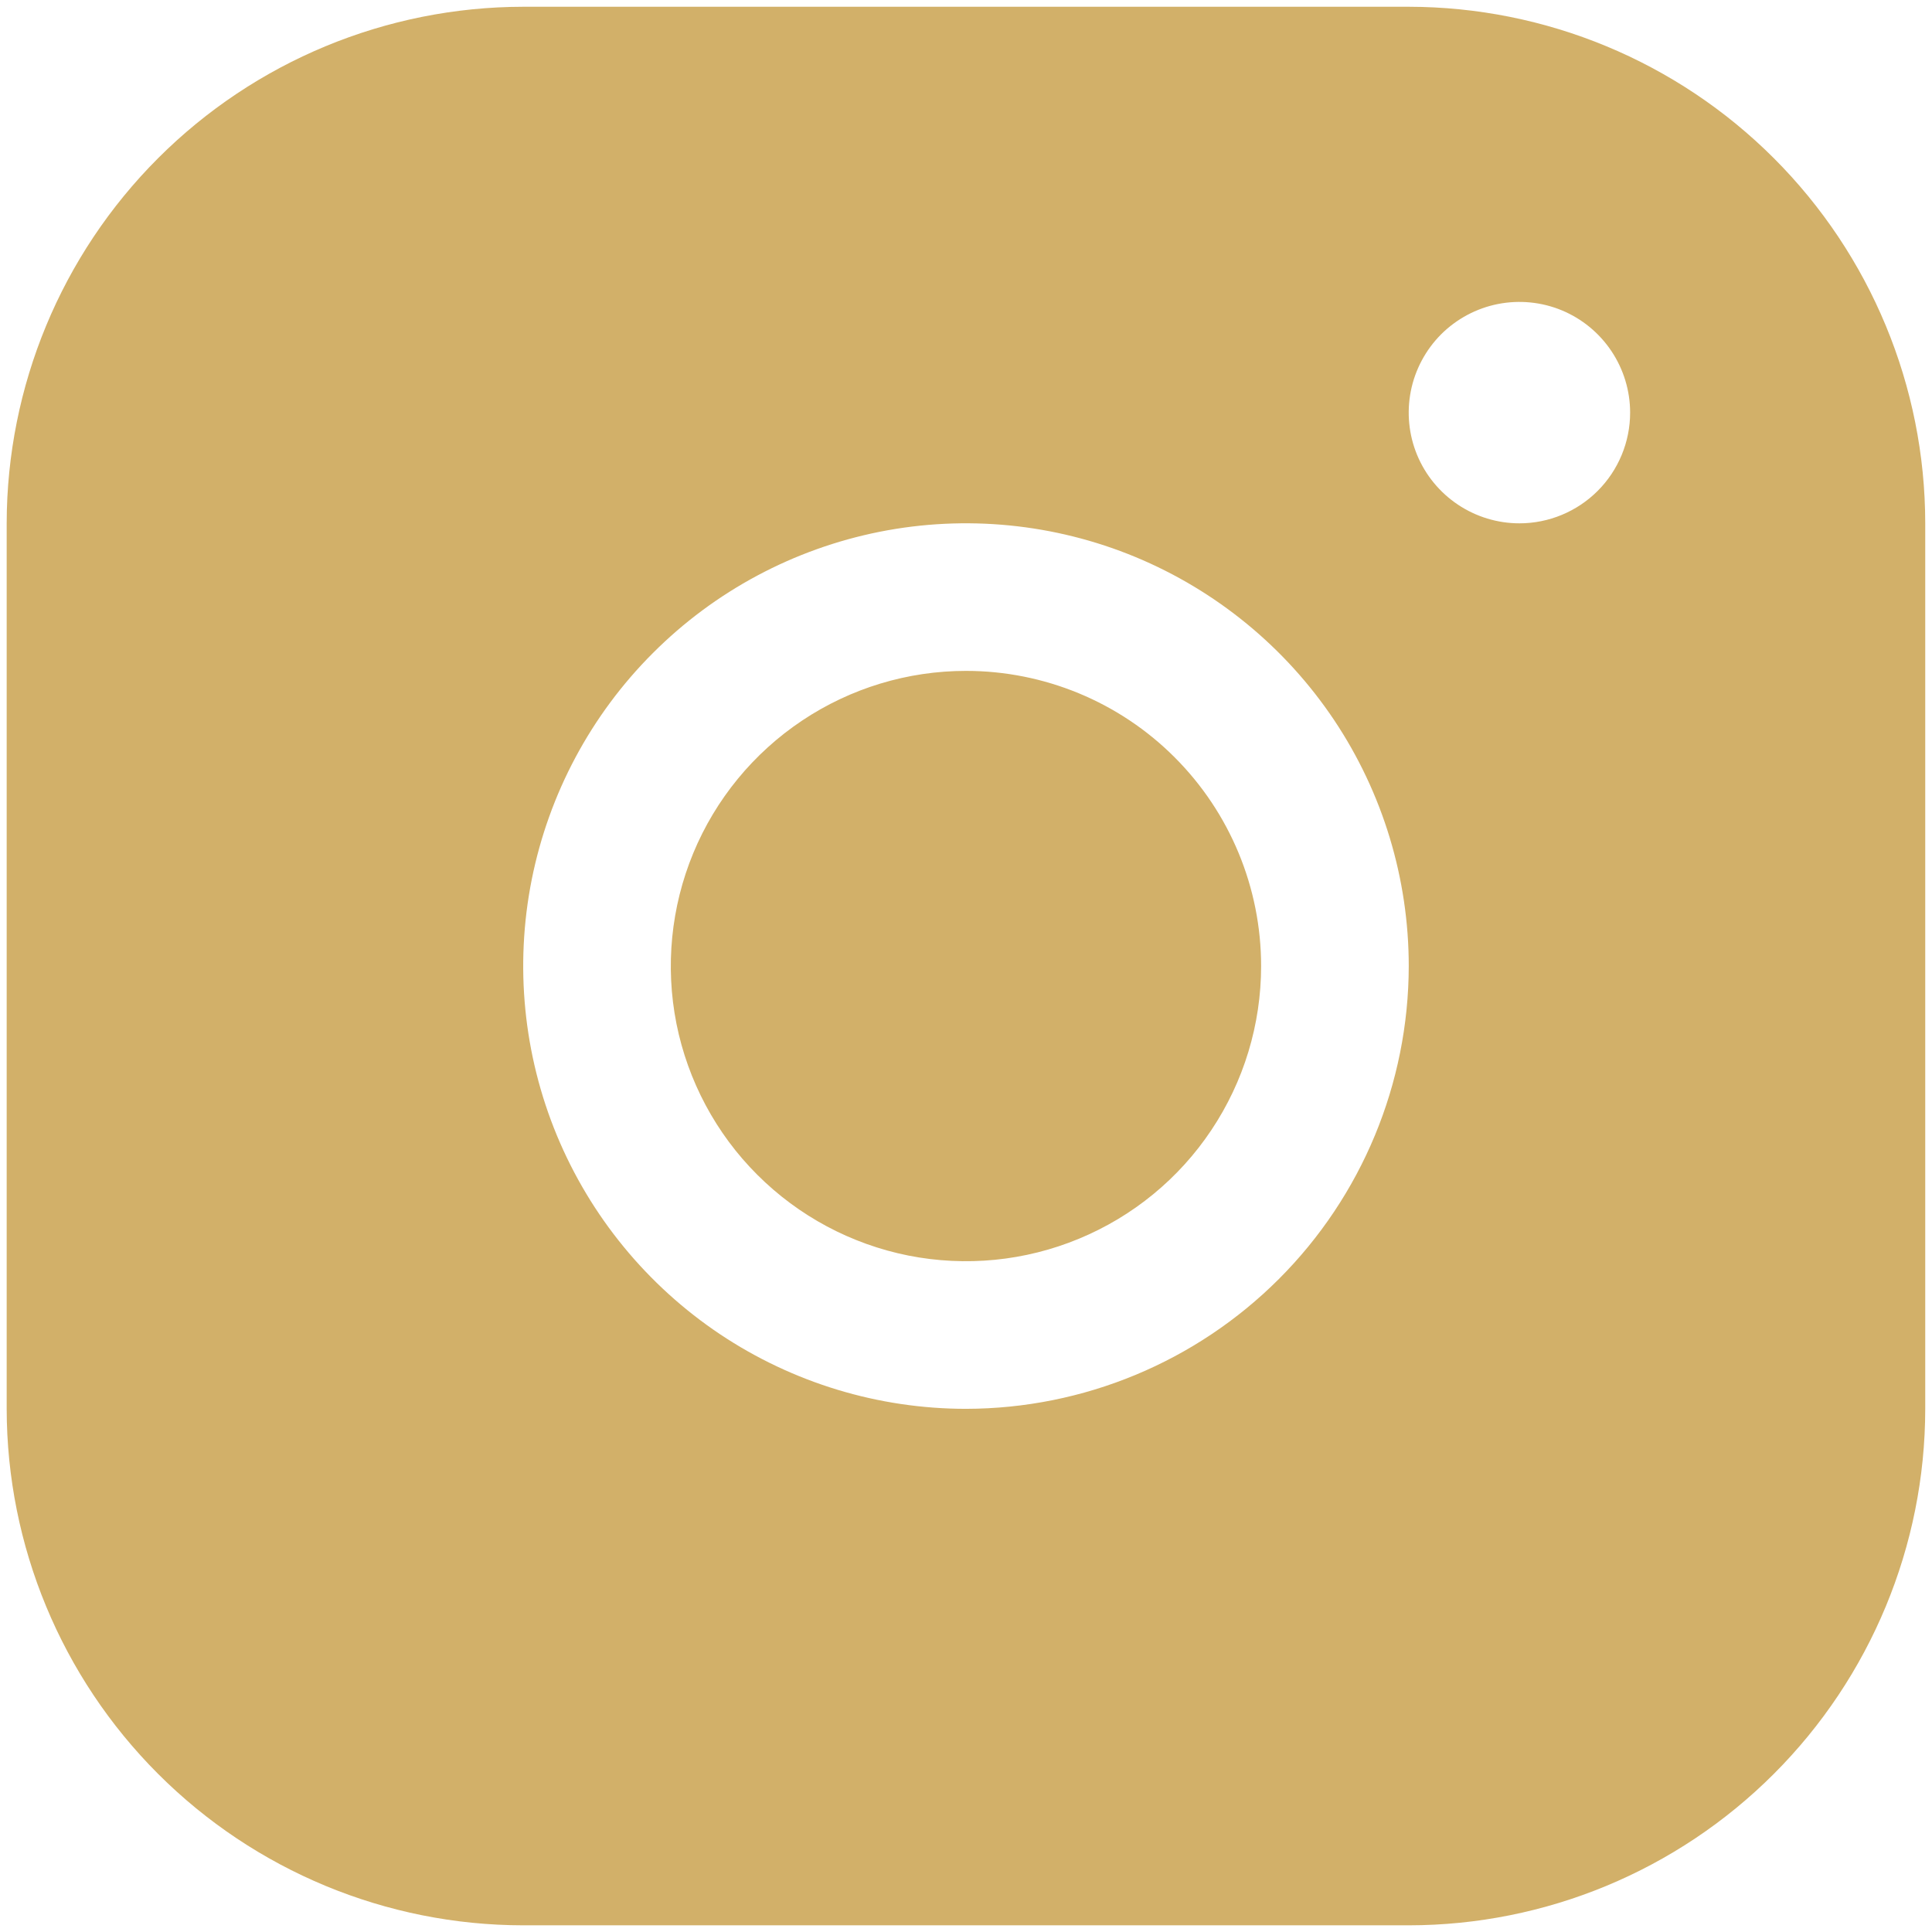 <svg width="24" height="24" viewBox="0 0 24 24" fill="none" xmlns="http://www.w3.org/2000/svg">
<g clip-path="url(#clip0_2213_295)">
<path d="M17.5 0.084H6.5C4.798 0.086 3.167 0.762 1.964 1.965C0.761 3.168 0.085 4.799 0.083 6.501V17.501C0.085 19.202 0.761 20.833 1.964 22.036C3.167 23.239 4.798 23.916 6.5 23.917H17.5C19.201 23.916 20.832 23.239 22.035 22.036C23.238 20.833 23.915 19.202 23.916 17.501V6.501C23.915 4.799 23.238 3.168 22.035 1.965C20.832 0.762 19.201 0.086 17.5 0.084ZM12 17.501C10.912 17.501 9.849 17.178 8.944 16.574C8.04 15.969 7.335 15.11 6.918 14.105C6.502 13.1 6.393 11.995 6.605 10.928C6.818 9.861 7.341 8.881 8.111 8.112C8.88 7.342 9.86 6.819 10.927 6.606C11.994 6.394 13.099 6.503 14.104 6.919C15.109 7.336 15.968 8.041 16.573 8.945C17.177 9.849 17.5 10.913 17.5 12.001C17.498 13.459 16.918 14.857 15.887 15.888C14.856 16.919 13.458 17.499 12 17.501ZM18.875 6.501C18.603 6.501 18.337 6.42 18.111 6.269C17.885 6.118 17.708 5.903 17.604 5.652C17.5 5.401 17.473 5.124 17.526 4.857C17.579 4.591 17.71 4.346 17.902 4.153C18.095 3.961 18.34 3.83 18.606 3.777C18.873 3.724 19.15 3.751 19.401 3.855C19.652 3.959 19.867 4.136 20.018 4.362C20.169 4.588 20.25 4.854 20.25 5.126C20.25 5.49 20.105 5.84 19.847 6.098C19.589 6.356 19.239 6.501 18.875 6.501ZM15.666 12.001C15.666 12.726 15.451 13.435 15.048 14.038C14.646 14.641 14.073 15.111 13.403 15.388C12.733 15.666 11.996 15.738 11.284 15.597C10.573 15.455 9.92 15.106 9.407 14.593C8.894 14.081 8.545 13.427 8.403 12.716C8.262 12.005 8.335 11.268 8.612 10.598C8.89 9.927 9.36 9.355 9.963 8.952C10.566 8.549 11.274 8.334 12 8.334C12.972 8.334 13.905 8.72 14.592 9.408C15.28 10.096 15.666 11.028 15.666 12.001Z" fill="#D2B069"/>
</g>
<defs>
<clipPath id="clip0_2213_295">
<rect width="24" height="24" fill="white"/>
</clipPath>
</defs>
</svg>
